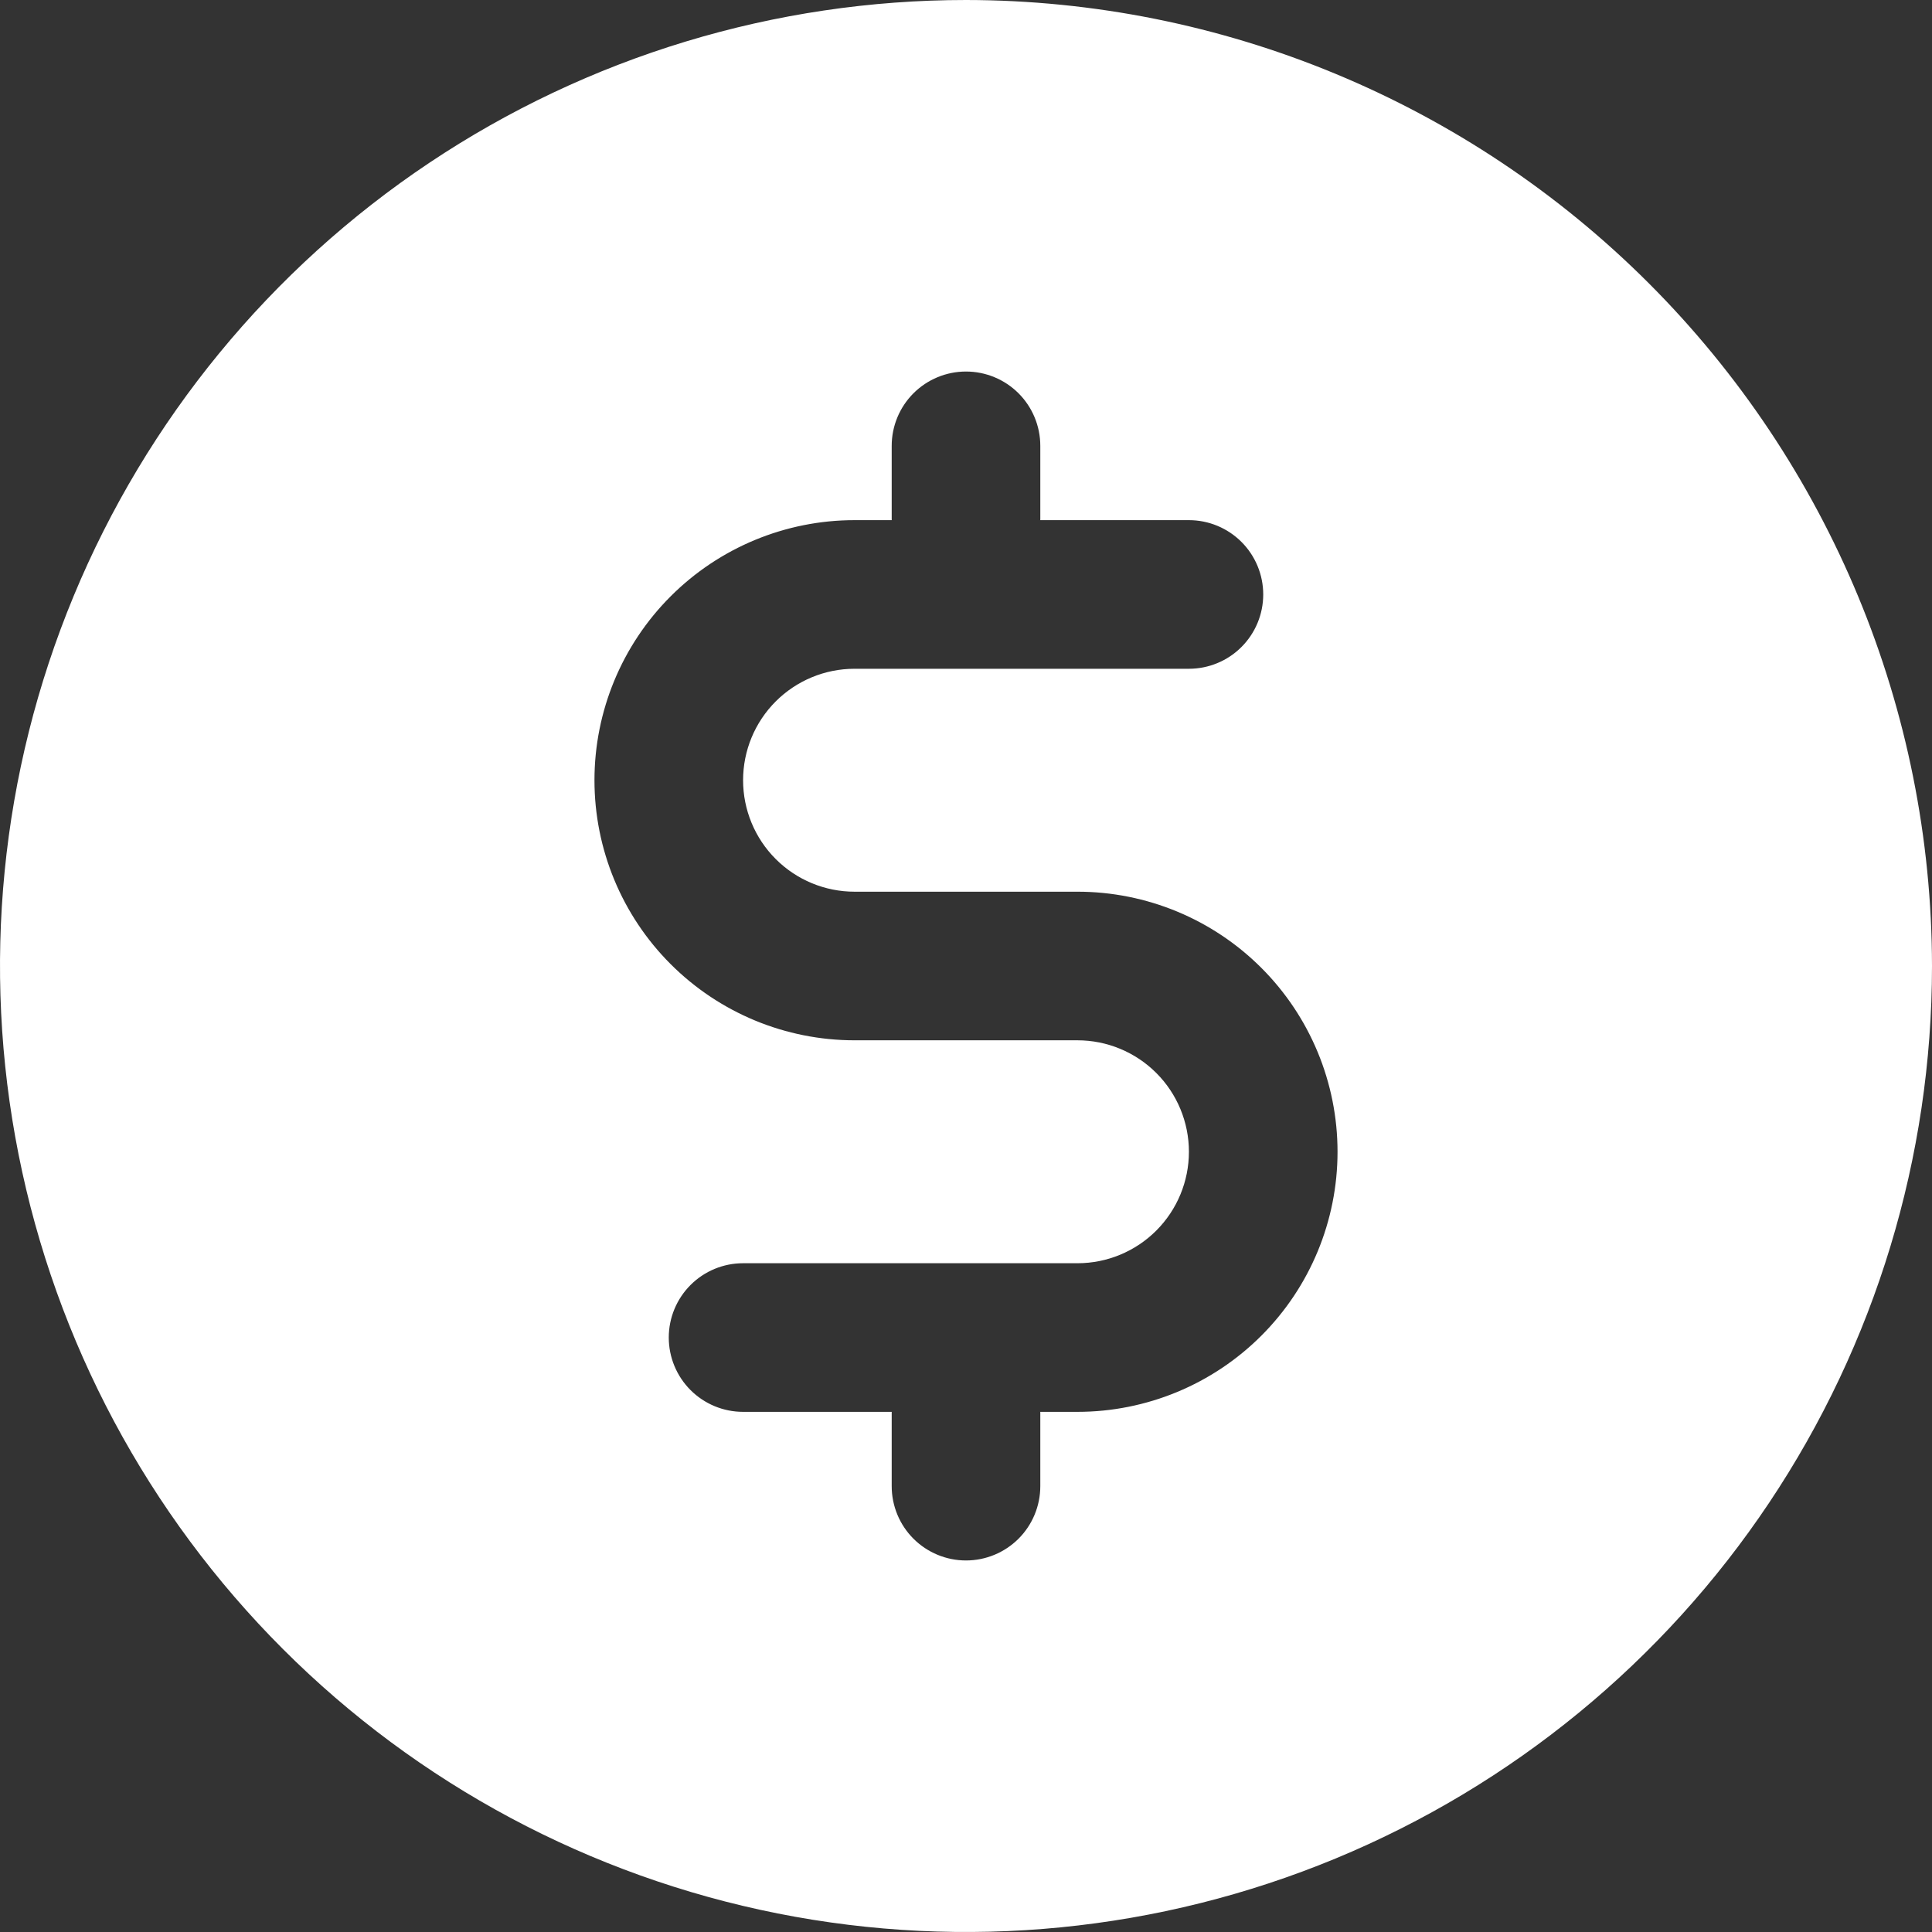 <?xml version="1.0" encoding="UTF-8"?> <svg xmlns="http://www.w3.org/2000/svg" width="105" height="105" viewBox="0 0 105 105" fill="none"><rect x="0" y="0" width="105" height="105" fill="#333333" stroke="none"/> <path d="M52.5 0C42.117 0 31.966 3.079 23.333 8.848C14.699 14.617 7.97 22.816 3.996 32.409C0.023 42.002 -1.017 52.558 1.009 62.742C3.035 72.926 8.035 82.281 15.377 89.623C22.719 96.965 32.074 101.965 42.258 103.991C52.442 106.017 62.998 104.977 72.591 101.004C82.184 97.03 90.383 90.301 96.152 81.667C101.921 73.034 105 62.883 105 52.5C104.985 38.581 99.449 25.236 89.607 15.393C79.764 5.551 66.419 0.015 52.5 0ZM58.558 76.731H56.538V80.769C56.538 81.84 56.113 82.868 55.356 83.625C54.598 84.382 53.571 84.808 52.5 84.808C51.429 84.808 50.402 84.382 49.644 83.625C48.887 82.868 48.462 81.84 48.462 80.769V76.731H40.385C39.314 76.731 38.286 76.305 37.529 75.548C36.772 74.791 36.346 73.763 36.346 72.692C36.346 71.621 36.772 70.594 37.529 69.837C38.286 69.079 39.314 68.654 40.385 68.654H58.558C60.164 68.654 61.705 68.016 62.841 66.88C63.977 65.743 64.615 64.203 64.615 62.596C64.615 60.989 63.977 59.449 62.841 58.313C61.705 57.177 60.164 56.538 58.558 56.538H46.442C42.694 56.538 39.098 55.049 36.448 52.398C33.797 49.748 32.308 46.153 32.308 42.404C32.308 38.655 33.797 35.06 36.448 32.409C39.098 29.758 42.694 28.269 46.442 28.269H48.462V24.231C48.462 23.16 48.887 22.133 49.644 21.375C50.402 20.618 51.429 20.192 52.5 20.192C53.571 20.192 54.598 20.618 55.356 21.375C56.113 22.133 56.538 23.16 56.538 24.231V28.269H64.615C65.686 28.269 66.714 28.695 67.471 29.452C68.228 30.209 68.654 31.237 68.654 32.308C68.654 33.379 68.228 34.406 67.471 35.163C66.714 35.921 65.686 36.346 64.615 36.346H46.442C44.836 36.346 43.295 36.984 42.159 38.12C41.023 39.256 40.385 40.797 40.385 42.404C40.385 44.01 41.023 45.551 42.159 46.687C43.295 47.823 44.836 48.462 46.442 48.462H58.558C62.306 48.462 65.902 49.951 68.552 52.602C71.203 55.252 72.692 58.847 72.692 62.596C72.692 66.345 71.203 69.94 68.552 72.591C65.902 75.242 62.306 76.731 58.558 76.731Z" fill="white"></path> </svg> 